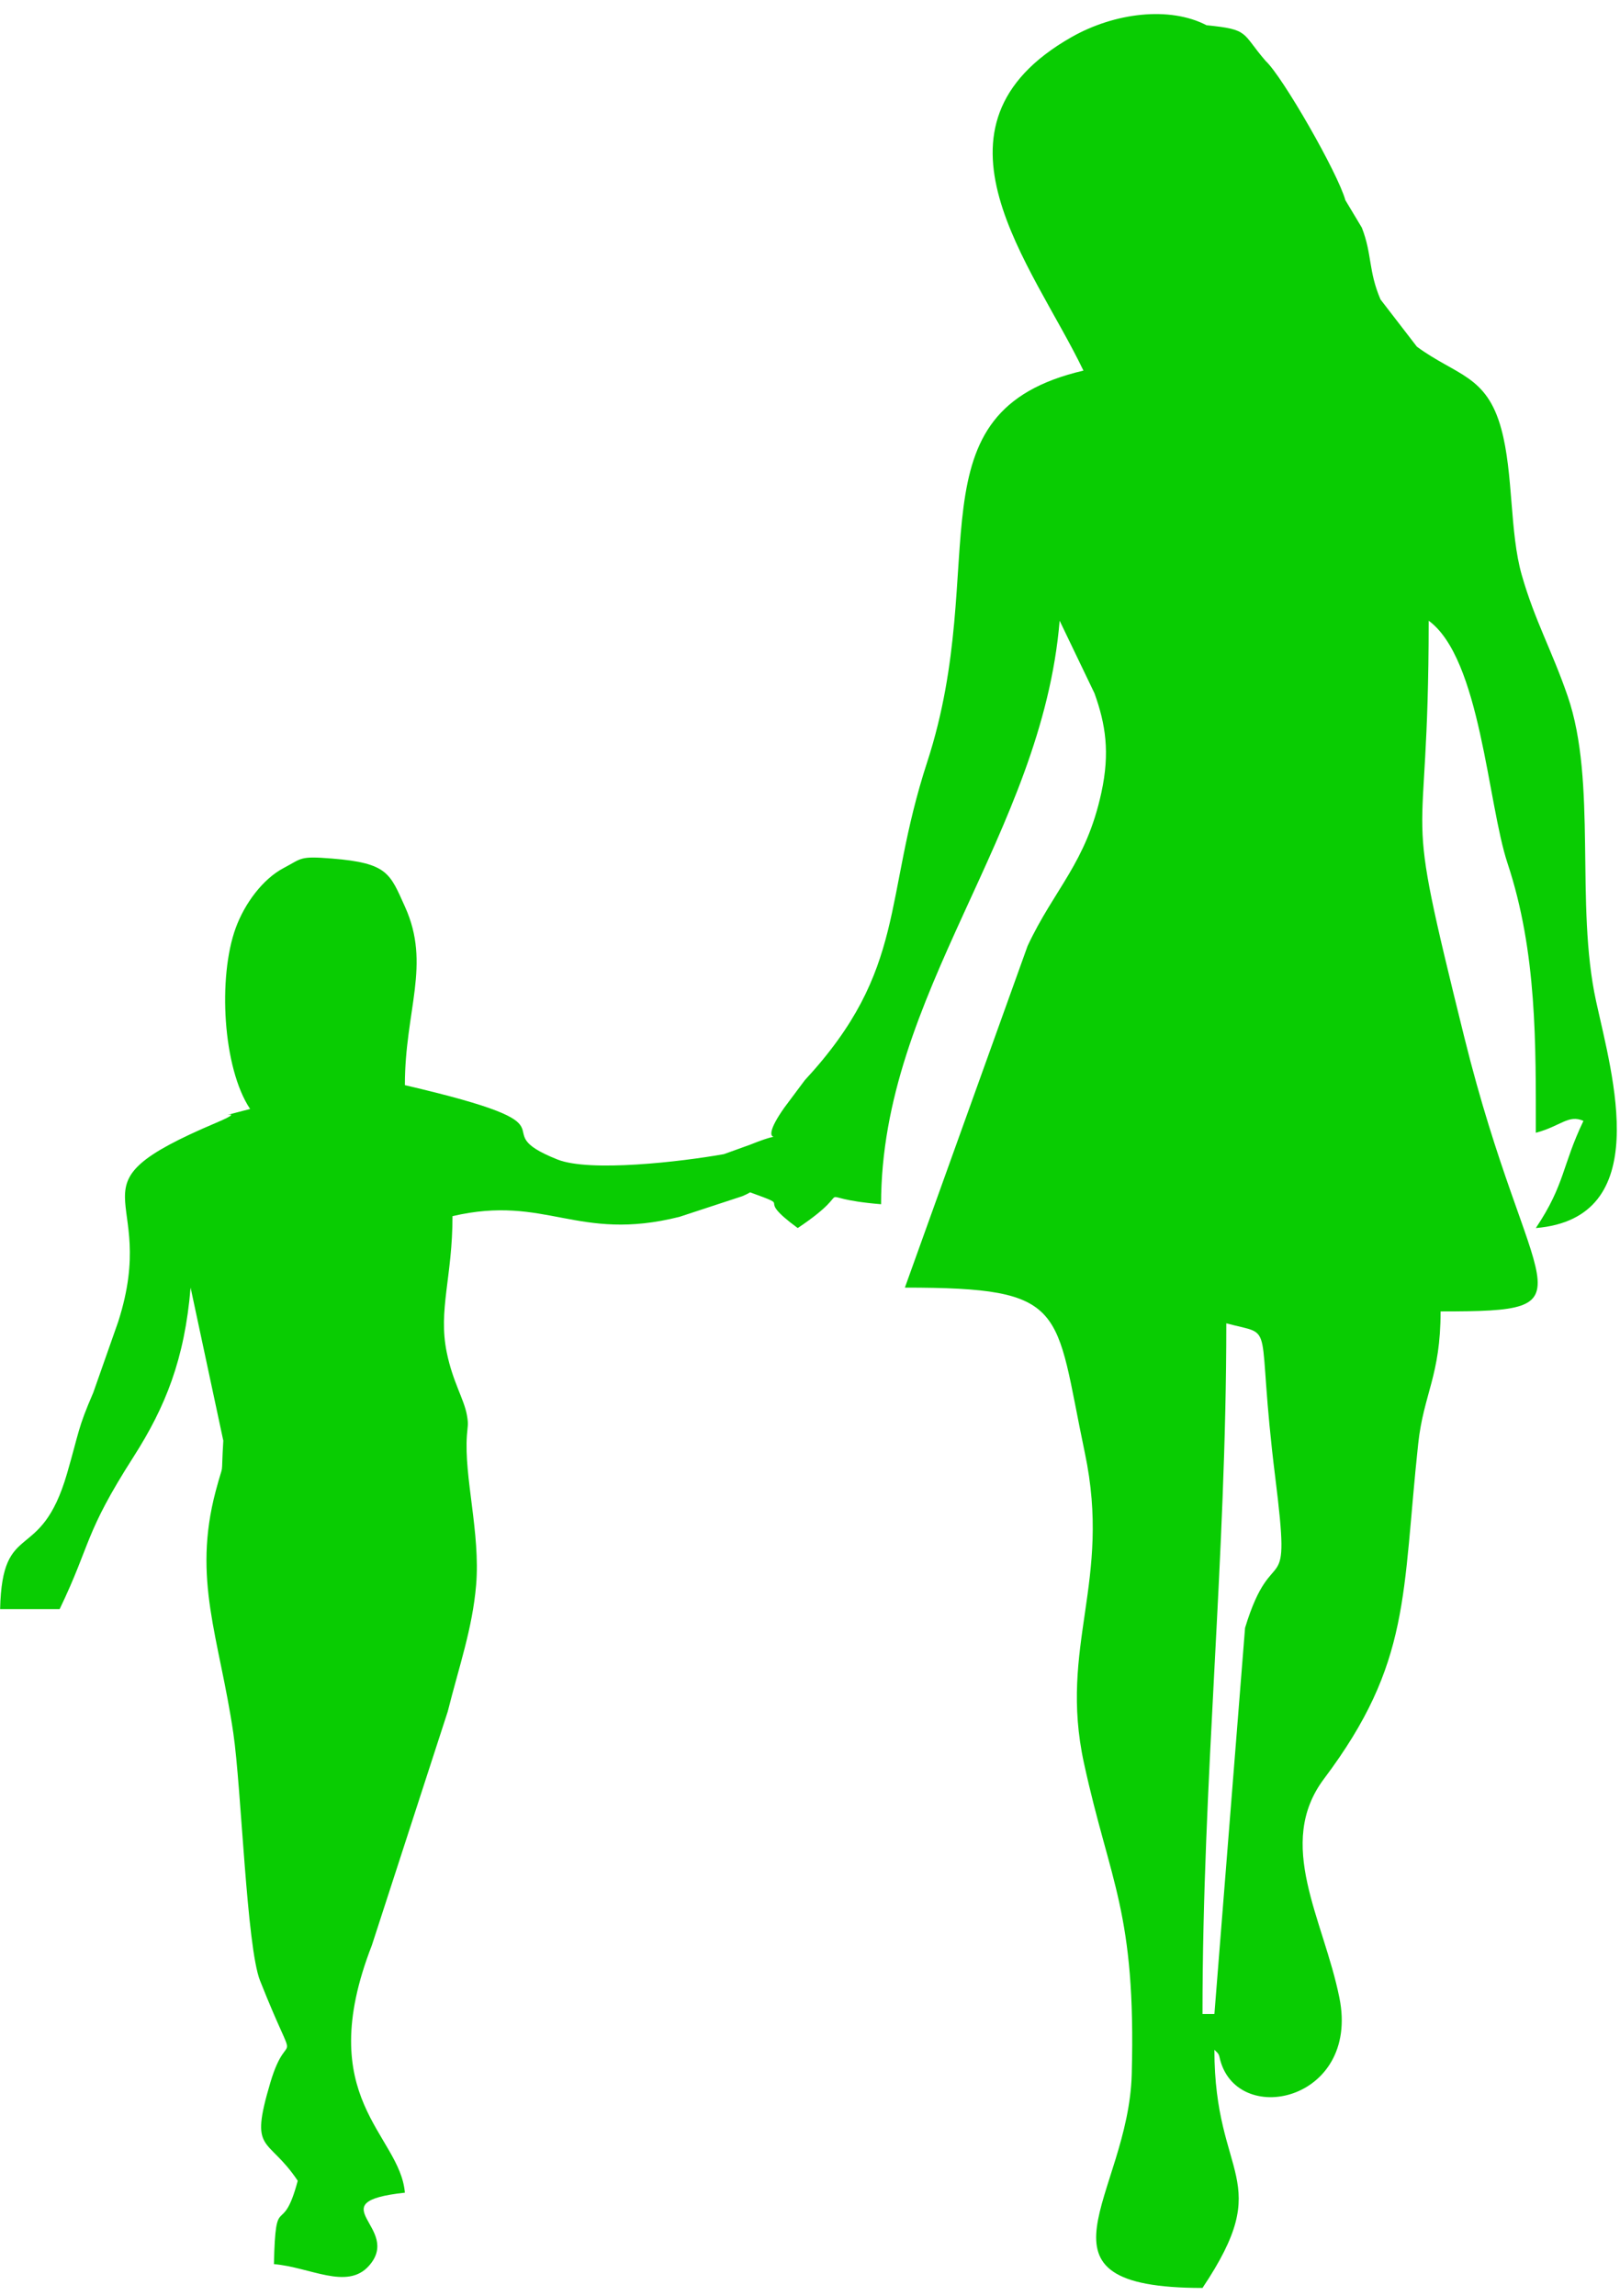 <?xml version="1.0" encoding="UTF-8"?>
<!DOCTYPE svg PUBLIC "-//W3C//DTD SVG 1.1//EN" "http://www.w3.org/Graphics/SVG/1.1/DTD/svg11.dtd">
<!-- Creator: CorelDRAW 2020 (64-Bit) -->
<svg xmlns="http://www.w3.org/2000/svg" xml:space="preserve" width="36mm" height="51mm" version="1.1" style="shape-rendering:geometricPrecision; text-rendering:geometricPrecision; image-rendering:optimizeQuality; fill-rule:evenodd; clip-rule:evenodd"
viewBox="0 0 3600 5100"
 xmlns:xlink="http://www.w3.org/1999/xlink"
 xmlns:xodm="http://www.corel.com/coreldraw/odm/2003">
 <defs>
  <style type="text/css">
   <![CDATA[
    .fil0 {fill:#09CC02}
   ]]>
  </style>
 </defs>
 <g id="Слой_x0020_1">
  <path class="fil0" d="M2698.67 4474.11l-26.45 0c0,-521.99 52.91,-1009.95 52.91,-1534.39 113.65,30.35 63.93,-17.23 108.79,342.36 36.48,292.37 -4.58,128.73 -67.13,334.2l-68.12 857.83zm327.7 -3968.25l-36.69 -61.22c-16.33,-59.54 -139.32,-274.3 -177.05,-309.15 -54.32,-62.51 -34.81,-69.98 -131.36,-79.36 -81.84,-42.67 -204.24,-28.16 -300.14,26.35 -349.92,198.88 -86.58,505.08 26.54,740.84 -392.07,91.34 -202.86,426.76 -347.27,869.66 -99.31,304.58 -43.34,459.77 -272.04,706.79l-45.24 60.58c-75.26,106.61 33.11,38.43 -76.19,82.55l-58.33 21.02c-95.23,16.92 -298.01,40.45 -369.69,11.91 -176.53,-70.3 75.03,-68.71 -339.17,-165.21 0,-166.54 58.43,-267.48 0.39,-395.98 -33.74,-74.67 -38.21,-97.34 -162.37,-107.4 -72.94,-5.9 -66.25,-0.55 -107.01,20.81 -46.89,24.56 -87.1,79.19 -106.85,133.19 -40.12,109.71 -28.81,311.59 31.93,402.29 -110.06,29.39 10.08,-5.6 -75.23,30.58 -345.11,146.36 -123.15,147.95 -218.06,442.46l-55.3 157.2c-34.87,80.42 -31.01,85.76 -58.31,179.79 -59.27,204.07 -144.14,98.4 -148.66,301.08l132.28 0c71.11,-148.21 53.61,-165.43 164.22,-338.43 70.56,-110.36 113.51,-216.37 126.78,-375.85l72.7 340.07c-5.65,93.14 2.84,37.58 -16.81,111.6 -52.35,197.2 7.76,325.12 39.06,538.03 17.88,121.65 29.47,474.46 59.37,549.87 88.83,224.06 63.38,90.22 22.97,226.21 -47.43,159.61 -6.88,117.26 60.81,218.34 -34.9,130.69 -49.18,17.5 -52.91,185.19 80.24,6.67 162.24,58.21 210.82,4.09 76.46,-85.17 -116.24,-141.34 80.18,-162.82 -10.86,-130.57 -206.35,-208 -73.37,-549.56l168.59 -519.25c25.17,-100.33 55.04,-184.7 63.13,-281.55 9.57,-114.63 -27.15,-239.41 -20.5,-332.21 1.54,-21.58 3.93,-23.06 -0.07,-45.1 -6.43,-35.54 -31.36,-73.26 -44.78,-139.04 -19.32,-94.71 12.82,-167.11 12.82,-302.6 208,-48.46 277.08,58.48 504.1,1.61l139.55 -45.81c3.94,-1.69 12.16,-5.19 17.72,-8.71 104.16,37.7 2.92,3.96 105.82,79.36 145.19,-97.22 10.61,-67.44 185.19,-52.91 0,-468.13 357.33,-821.73 396.82,-1296.29l77.47 161.33c24.63,68.5 34.65,131.21 15.29,220.45 -34.08,157.09 -104.21,213.15 -163.96,340.67l-272.71 759.03c365.62,0 331.88,44.22 399.95,367.3 60.29,286.18 -58.7,428.35 -1.99,689.06 58.22,267.63 115.78,329.28 106.18,691.14 -7.22,271.6 -251.76,474.72 157.23,474.72 164.14,-245.12 26.45,-240.29 26.45,-529.1 4.2,4.82 9.36,6.97 11.17,15.58 33.54,159.45 313.35,100.81 266.61,-131.12 -35.37,-175.5 -143.26,-341.37 -34.07,-486.6 193.76,-257.71 173.08,-408.59 209.16,-743.94 11.95,-111.07 49.78,-150.9 49.78,-294.13 354.77,0 197.77,-23.52 52.86,-608.42 -143.44,-578.97 -79.32,-358.79 -79.32,-925.97 115.14,84.35 130.94,405.48 175.27,539.01 65.56,197.47 62.83,402.62 62.83,598.55 55.99,-14.95 72.3,-41.28 105.82,-26.45 -47.98,99.98 -40.62,140.71 -105.82,238.09 263.51,-21.93 170.33,-337.04 133.84,-504.21 -46.94,-215.11 2.89,-486.25 -63.14,-677.61 -35.4,-102.6 -72.68,-166.74 -101.86,-268.51 -27.32,-95.26 -18.47,-225.47 -45.56,-324.8 -32.78,-120.18 -99.32,-118.08 -187.57,-182.8l-80.87 -104.91c-27.27,-63.63 -18.34,-100.02 -41.43,-159.38z"/>
 </g>
</svg>
